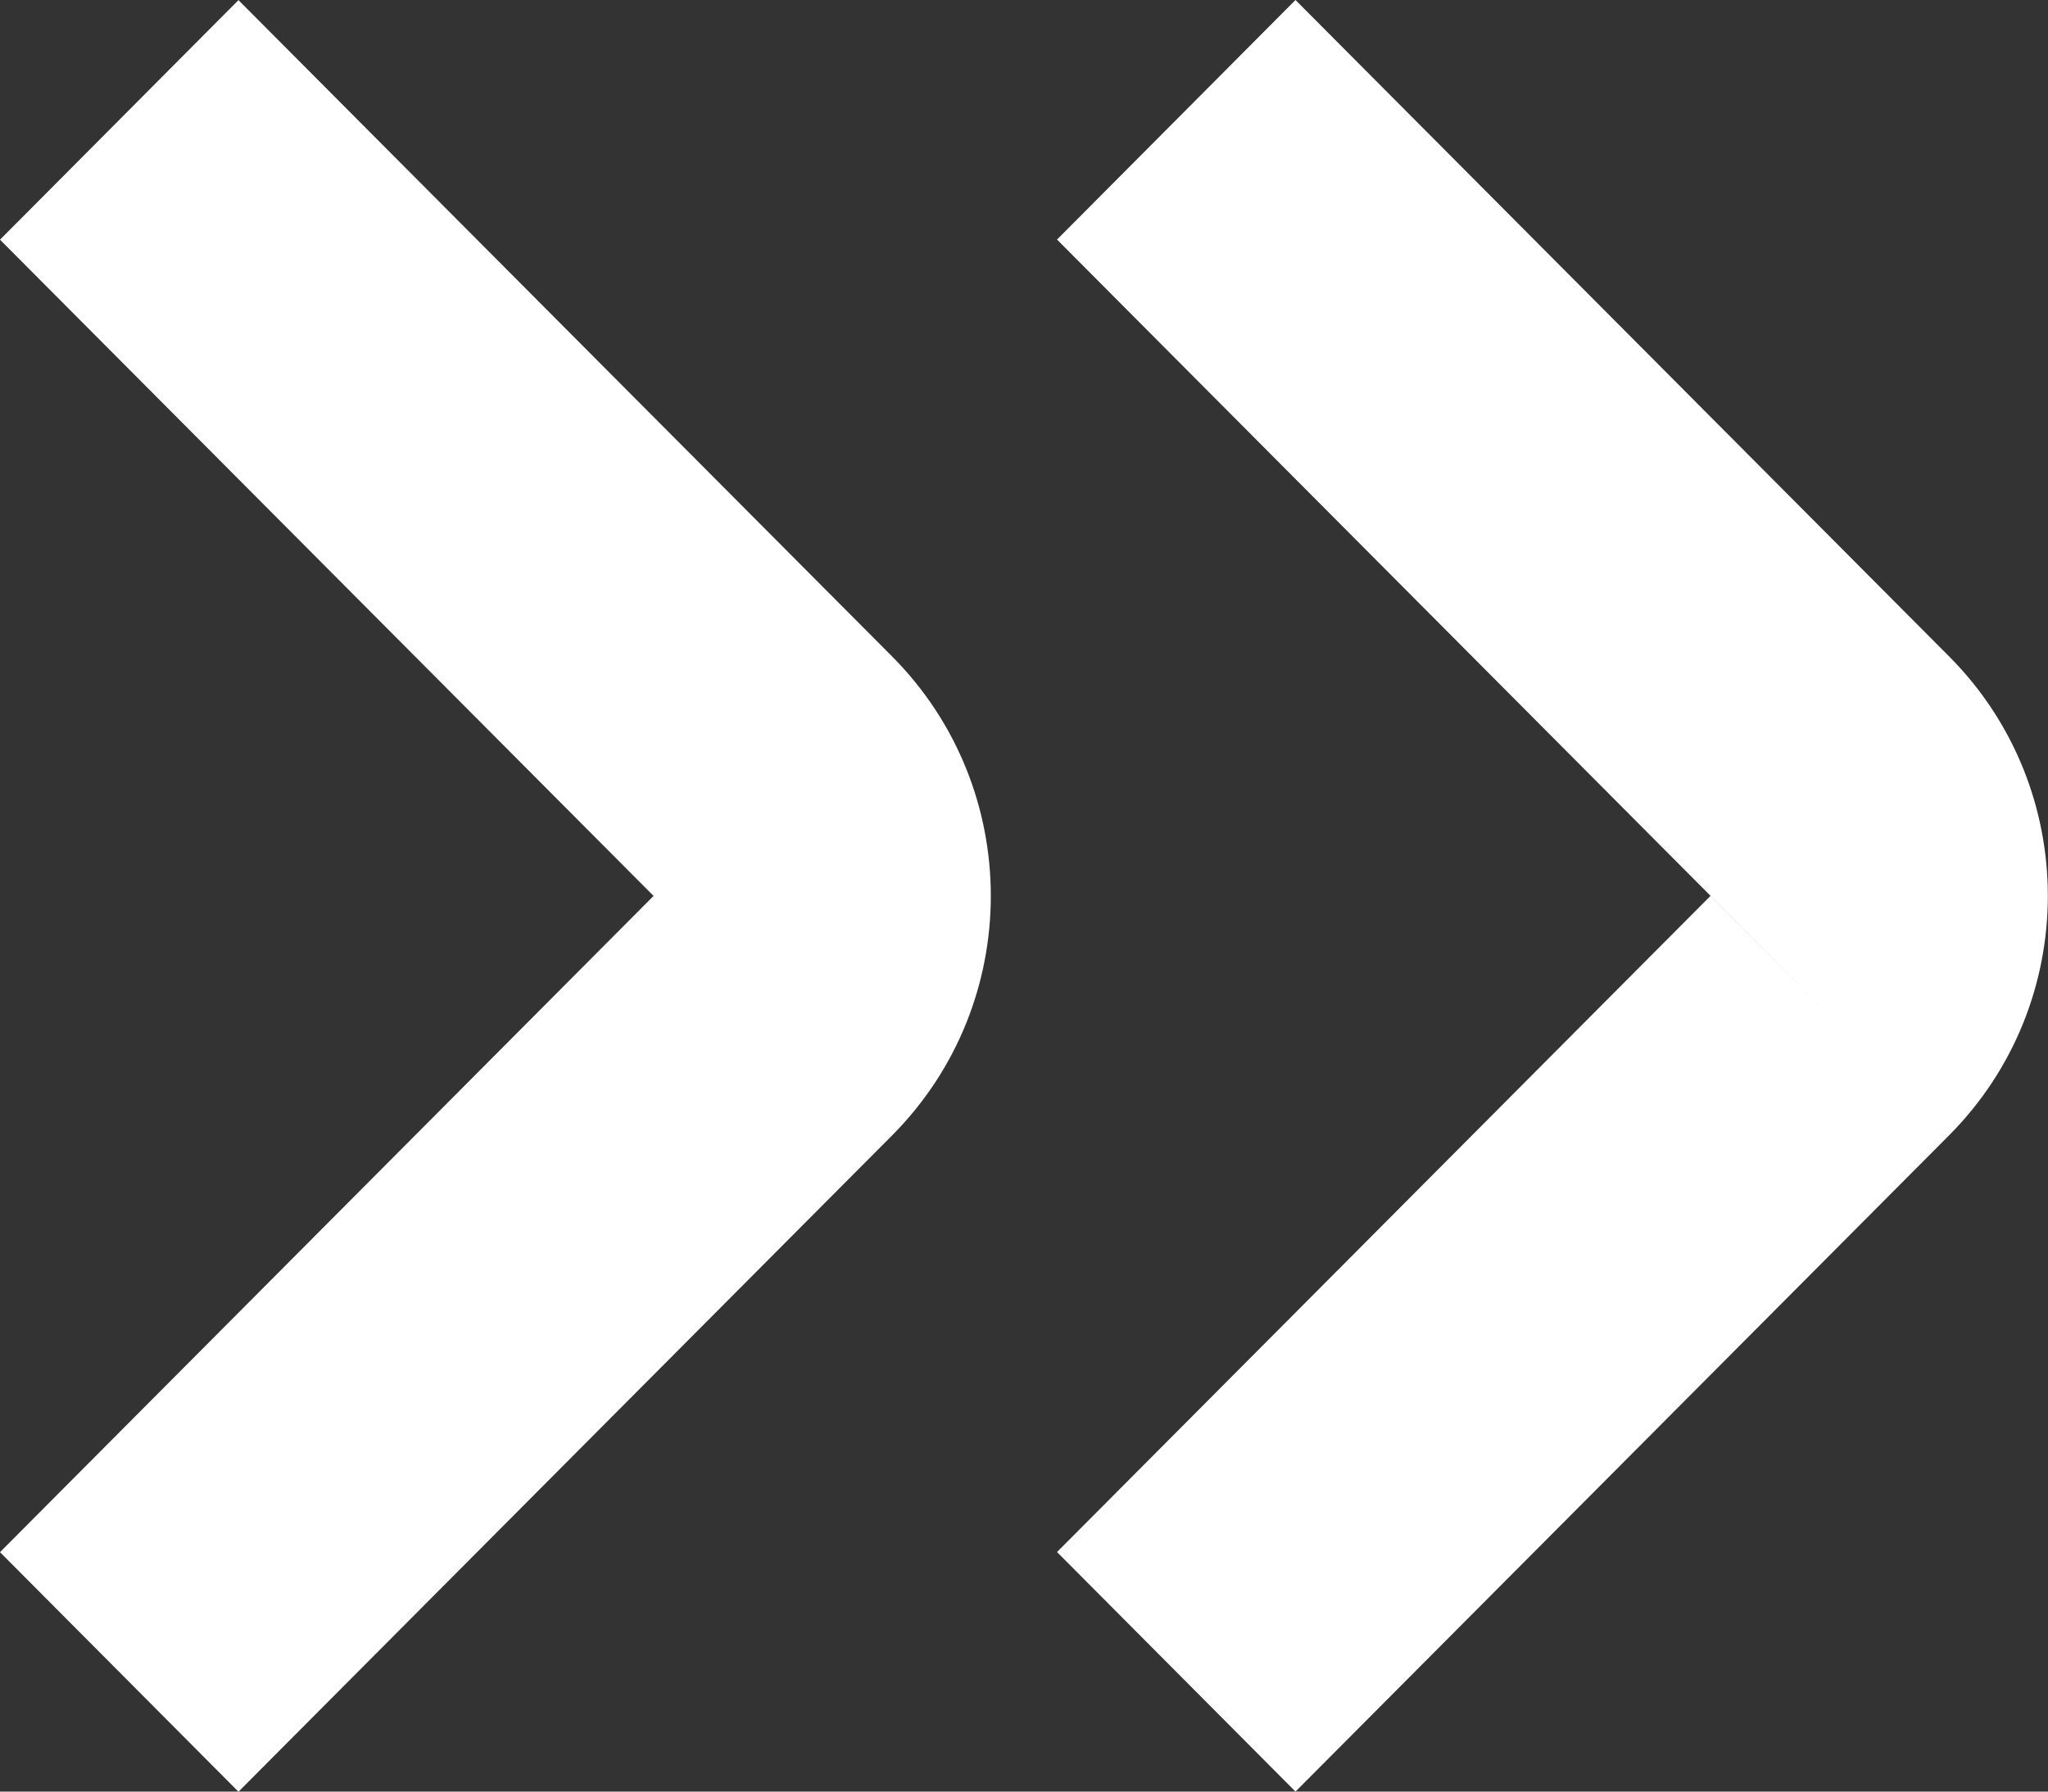 <?xml version="1.0" encoding="UTF-8"?> <svg xmlns="http://www.w3.org/2000/svg" width="16" height="14" viewBox="0 0 16 14" fill="none"><rect x="0" y="0" width="16" height="14" fill="#333333" stroke="none"/><path fill-rule="evenodd" clip-rule="evenodd" d="M10.121 5.03553e-08L15.227 5.129C16.256 6.162 16.256 7.838 15.227 8.872L10.121 14L8.258 12.128L13.364 7L14.295 7.936L8.258 1.872L10.121 5.03553e-08Z" fill="white"></path><path fill-rule="evenodd" clip-rule="evenodd" d="M1.863 0.001L6.969 5.129C7.998 6.163 7.998 7.839 6.969 8.873L1.863 14.001L2.47102e-05 12.129L5.106 7.001L6.038 7.937L-5.30148e-07 1.873L1.863 0.001Z" fill="white"></path></svg> 